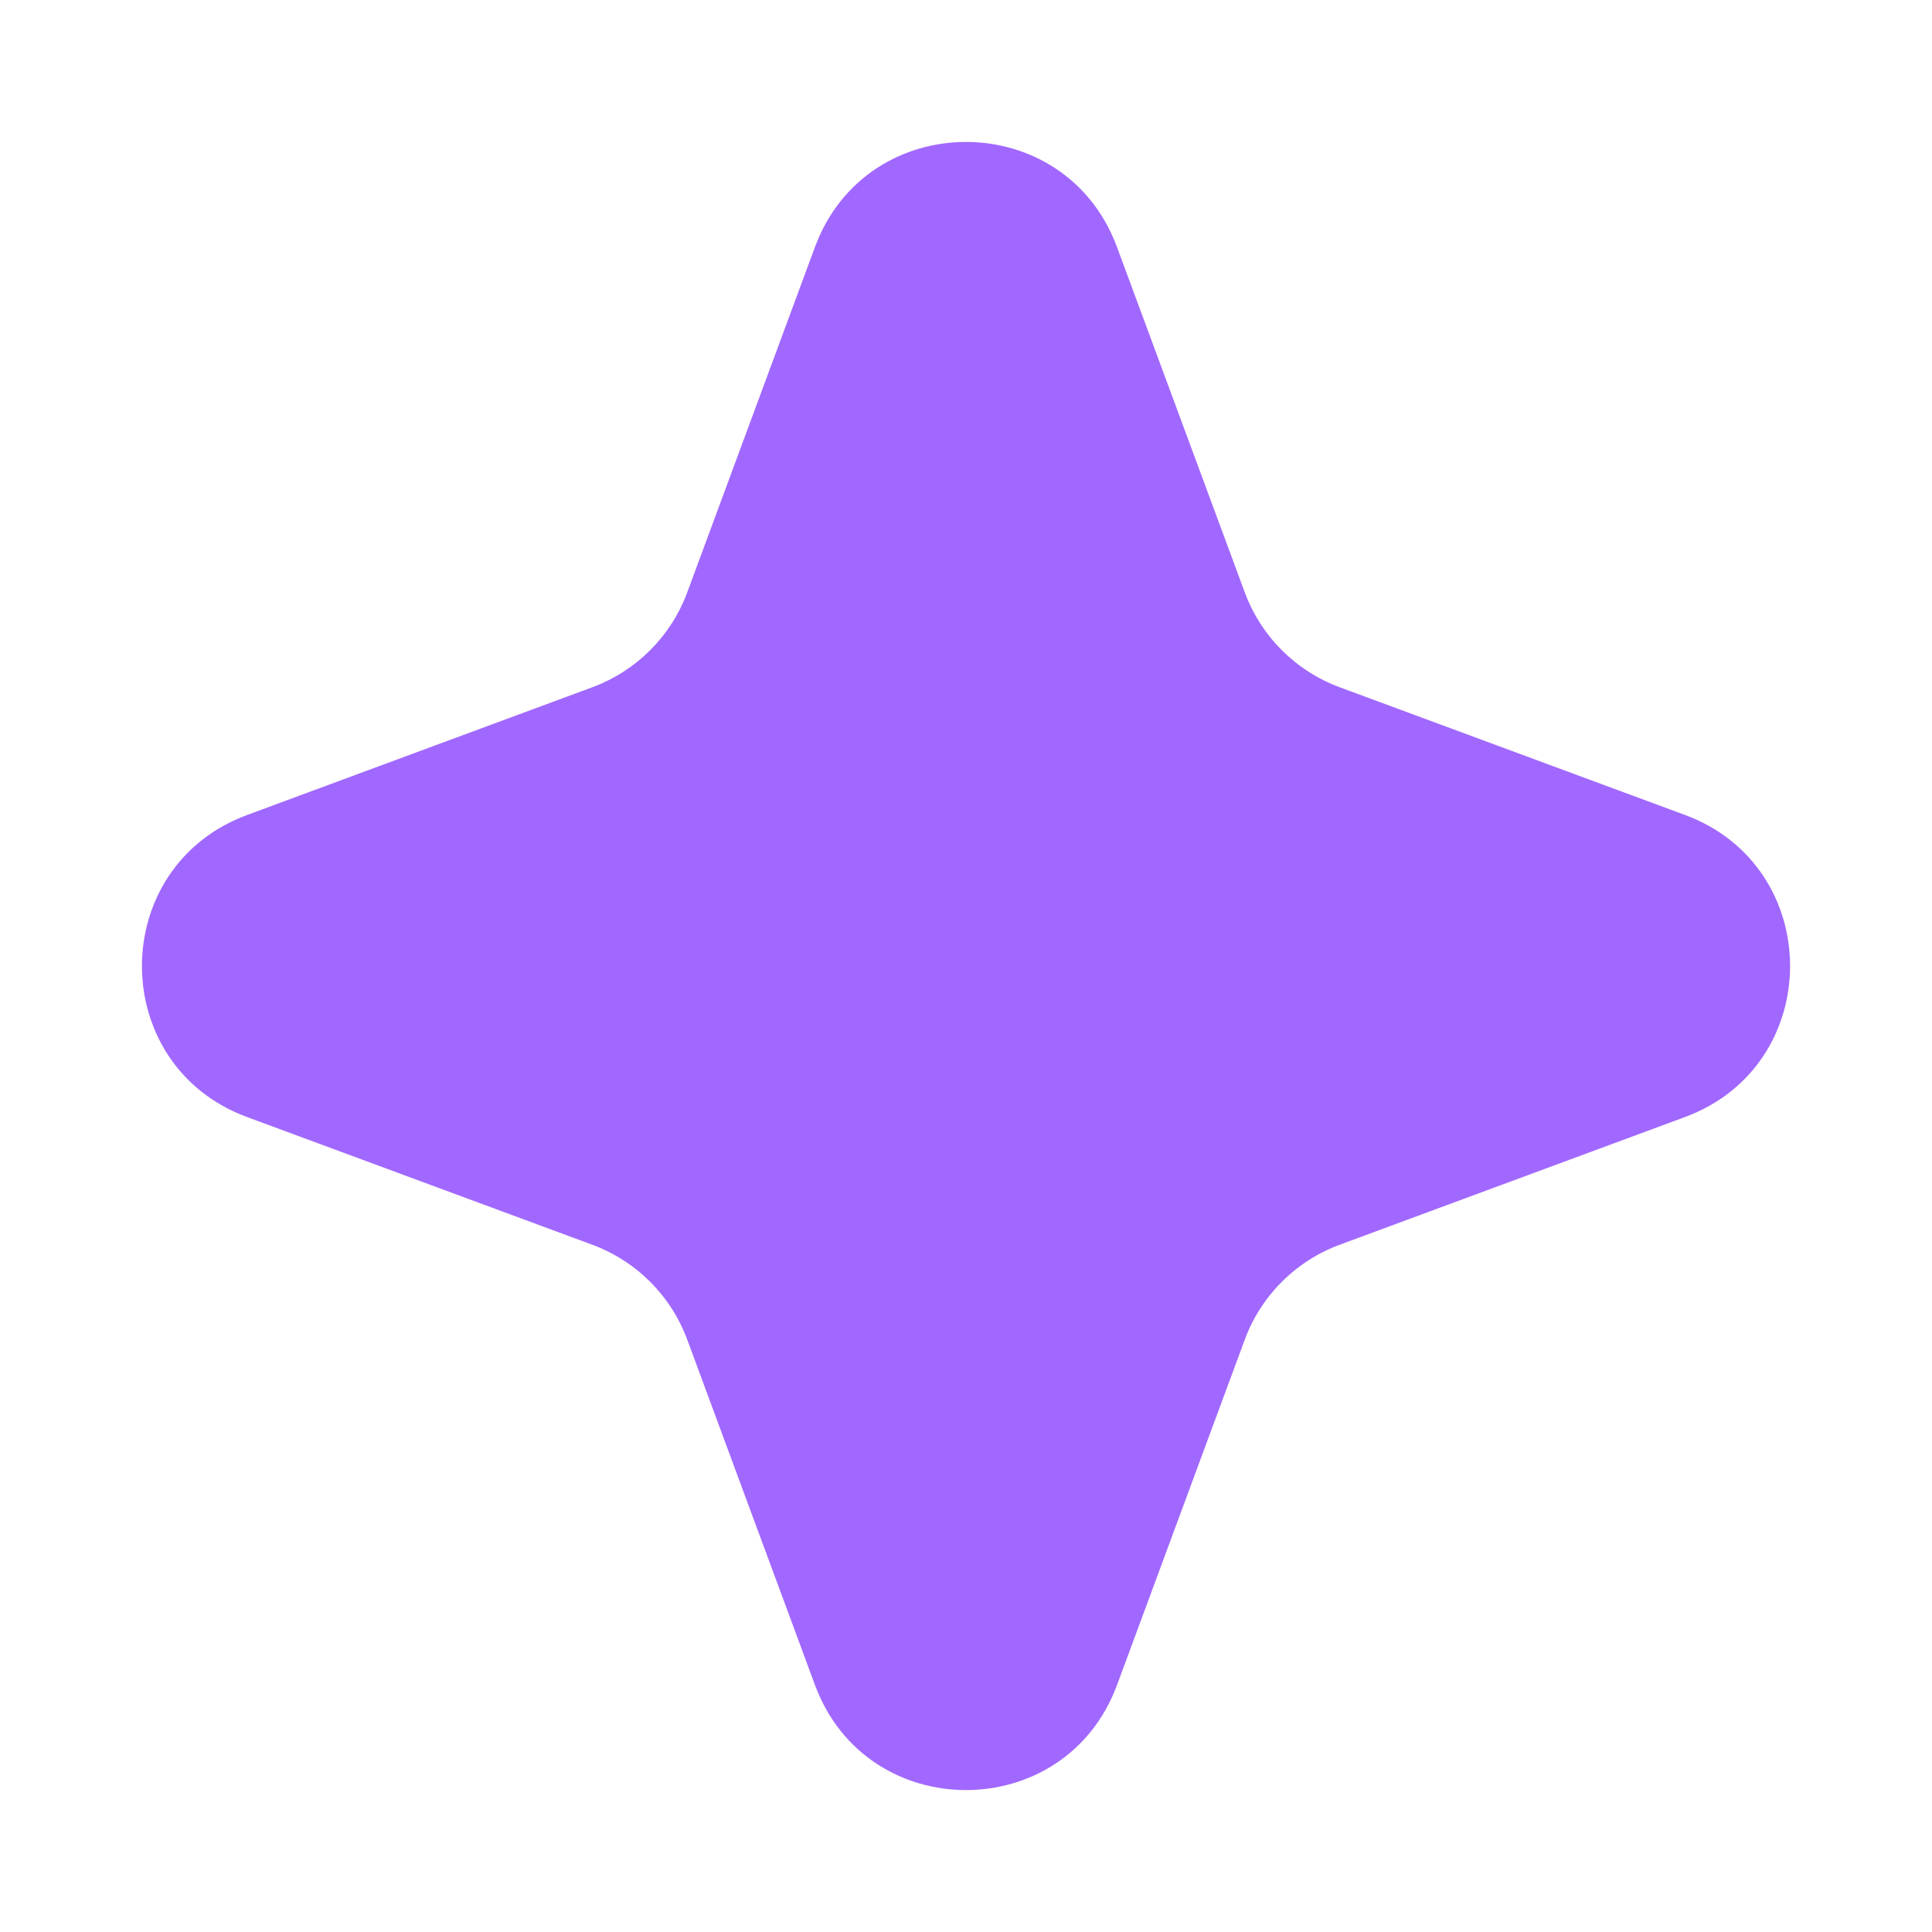 <?xml version="1.0" encoding="UTF-8"?> <svg xmlns="http://www.w3.org/2000/svg" width="12" height="12" viewBox="0 0 12 12" fill="none"> <path d="M5.062 1.534C5.384 0.664 6.616 0.664 6.938 1.535L7.731 3.678C7.832 3.952 8.048 4.168 8.322 4.269L10.466 5.062C11.336 5.384 11.336 6.616 10.466 6.938L8.322 7.731C8.048 7.832 7.832 8.048 7.731 8.322L6.938 10.466C6.616 11.336 5.384 11.336 5.062 10.466L4.269 8.322C4.168 8.048 3.952 7.832 3.678 7.731L1.534 6.938C0.664 6.616 0.664 5.384 1.535 5.062L3.678 4.269C3.952 4.168 4.168 3.952 4.269 3.678L5.062 1.534Z" fill="#A168FF"></path> </svg> 
